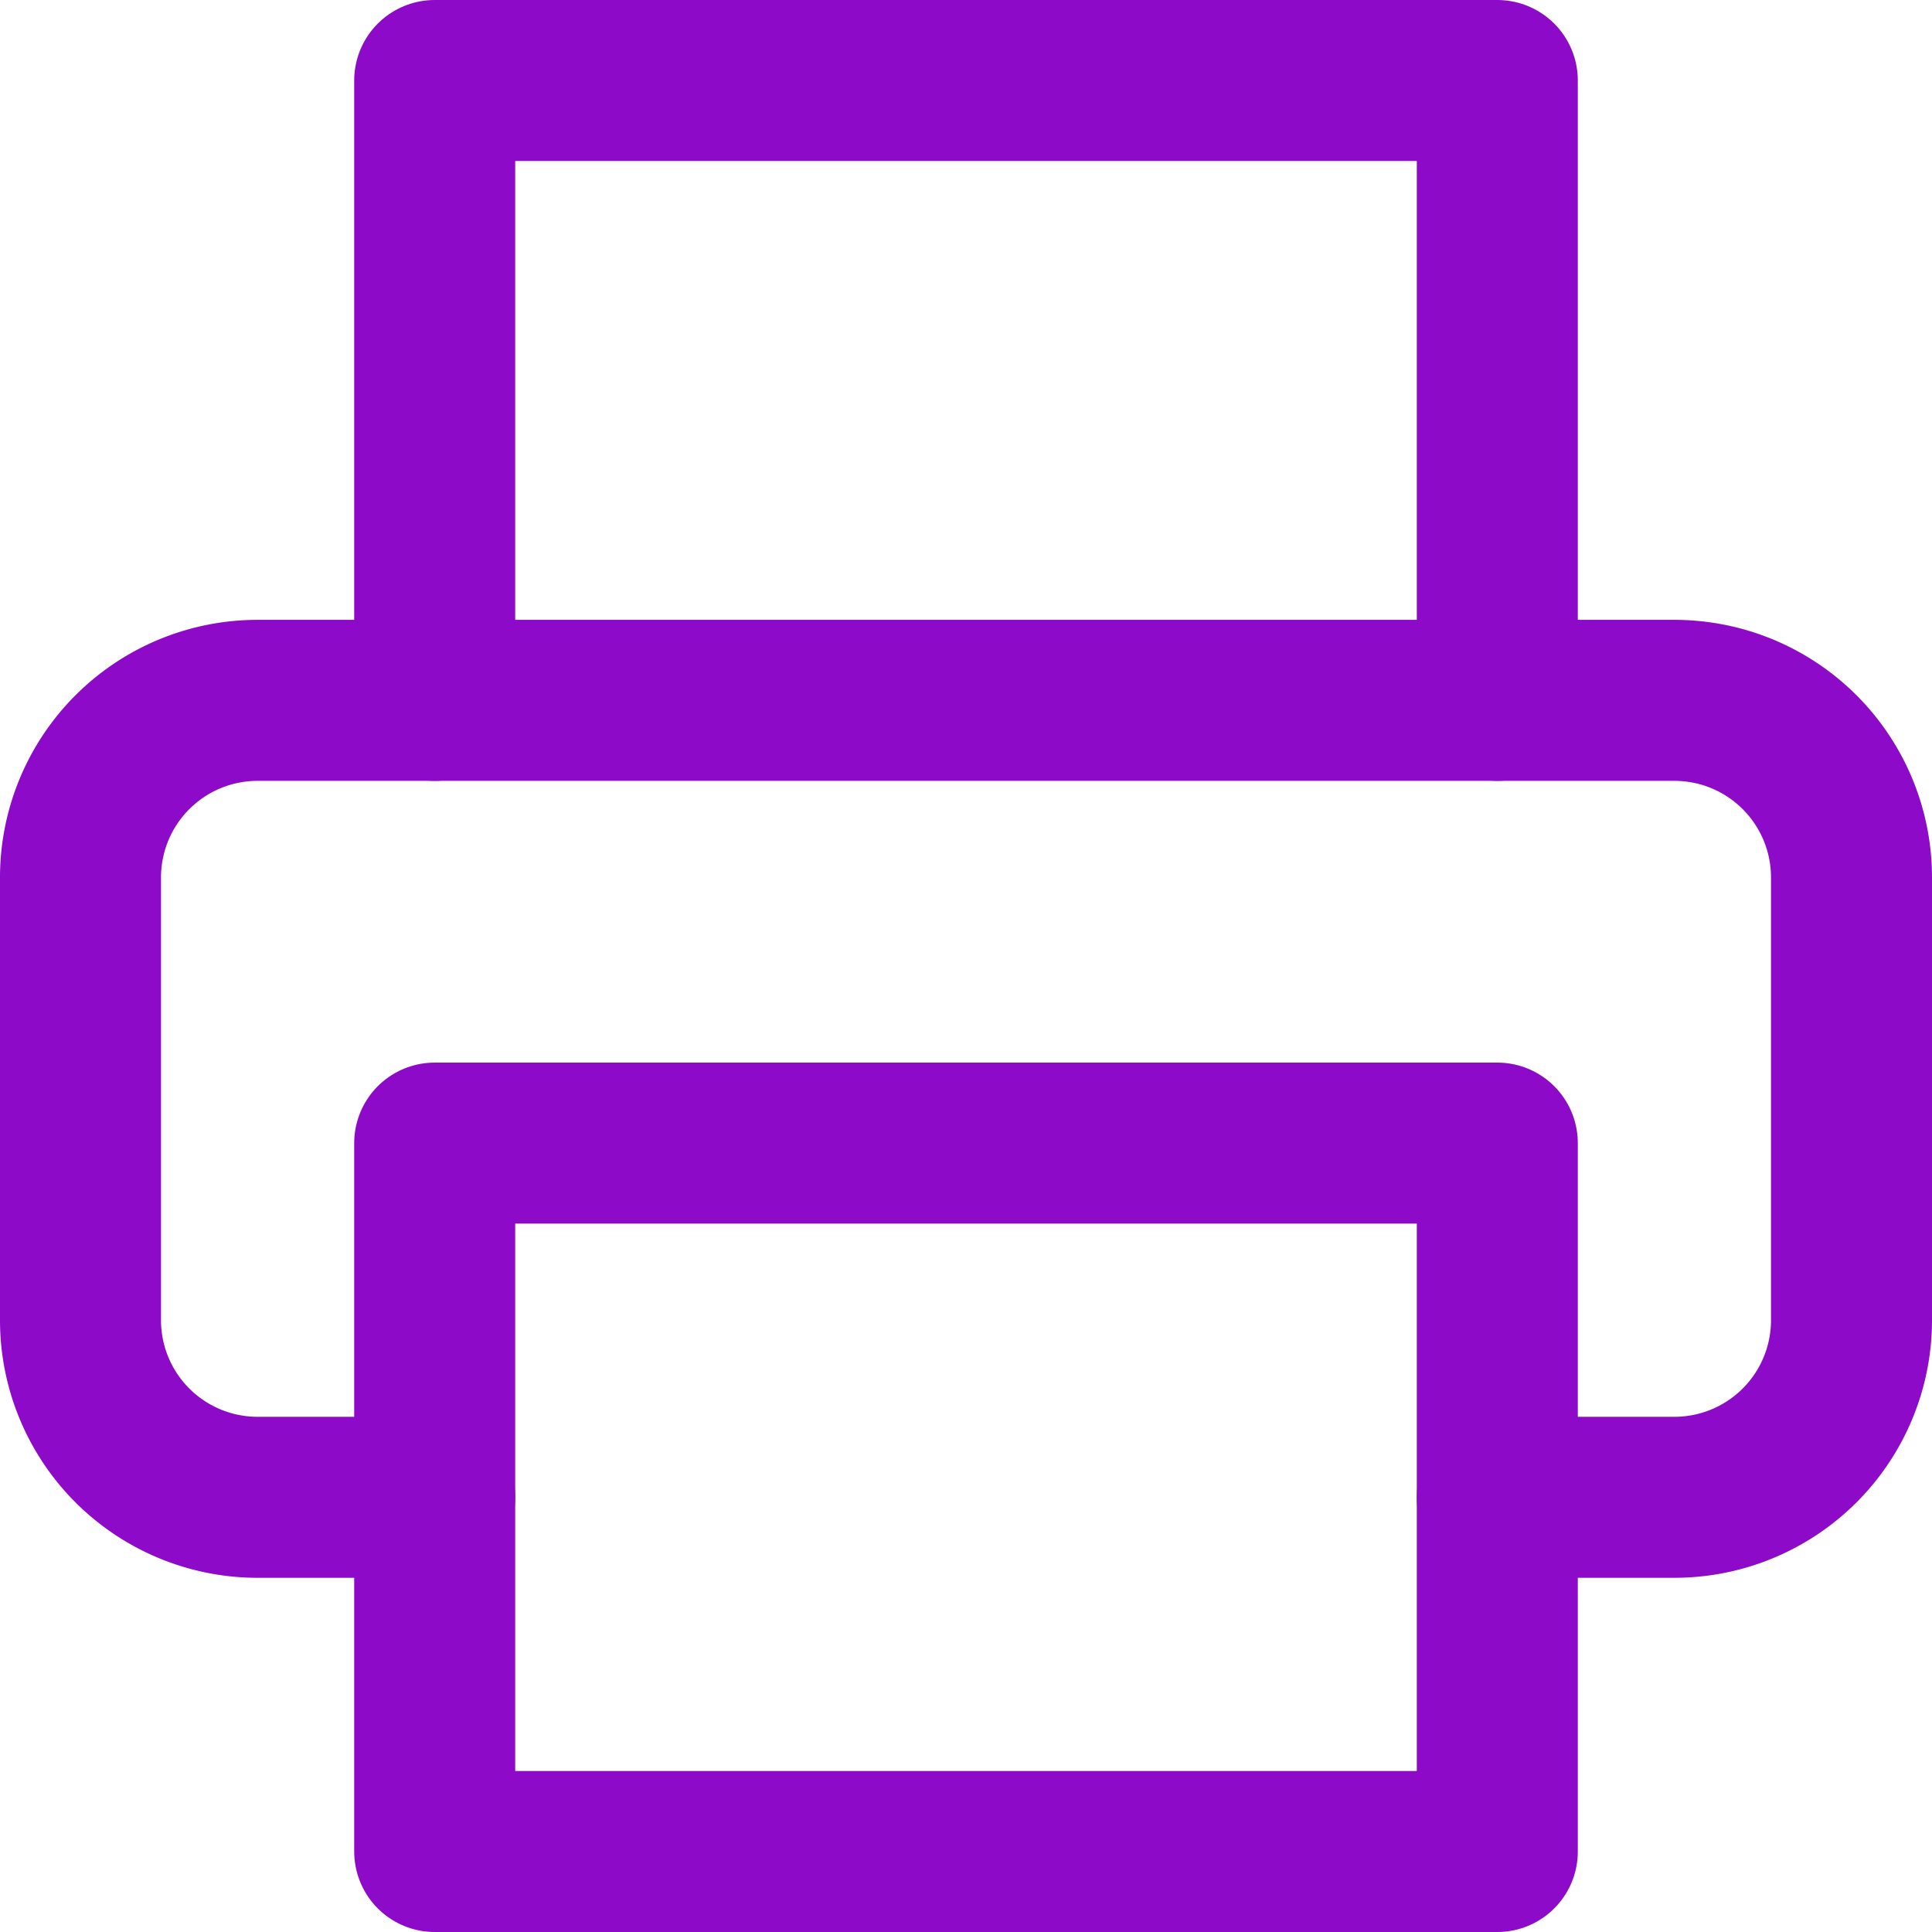 <svg xmlns="http://www.w3.org/2000/svg" width="24" height="24" viewBox="0 0 24 24">
    <defs>
        <style>
            .cls-1{fill:none;stroke:#8c0ac8;stroke-linecap:round;stroke-linejoin:round;stroke-width:2px}
        </style>
    </defs>
    <g id="Icon-printer" transform="translate(-2 -2)">
        <path id="Path_138" d="M9 10.7V3h13.2v7.7" class="cls-1" data-name="Path 138" transform="translate(-1.6)"/>
        <path id="Path_139" d="M7.4 23.4H5.2A2.2 2.2 0 0 1 3 21.2v-5.5a2.2 2.2 0 0 1 2.2-2.2h17.6a2.2 2.2 0 0 1 2.2 2.2v5.5a2.2 2.2 0 0 1-2.2 2.2h-2.2" class="cls-1" data-name="Path 139" transform="translate(0 -2.8)"/>
        <path id="Path_140" d="M9 21h13.2v8.8H9z" class="cls-1" data-name="Path 140" transform="translate(-1.6 -4.8)"/>
    </g>
</svg>
